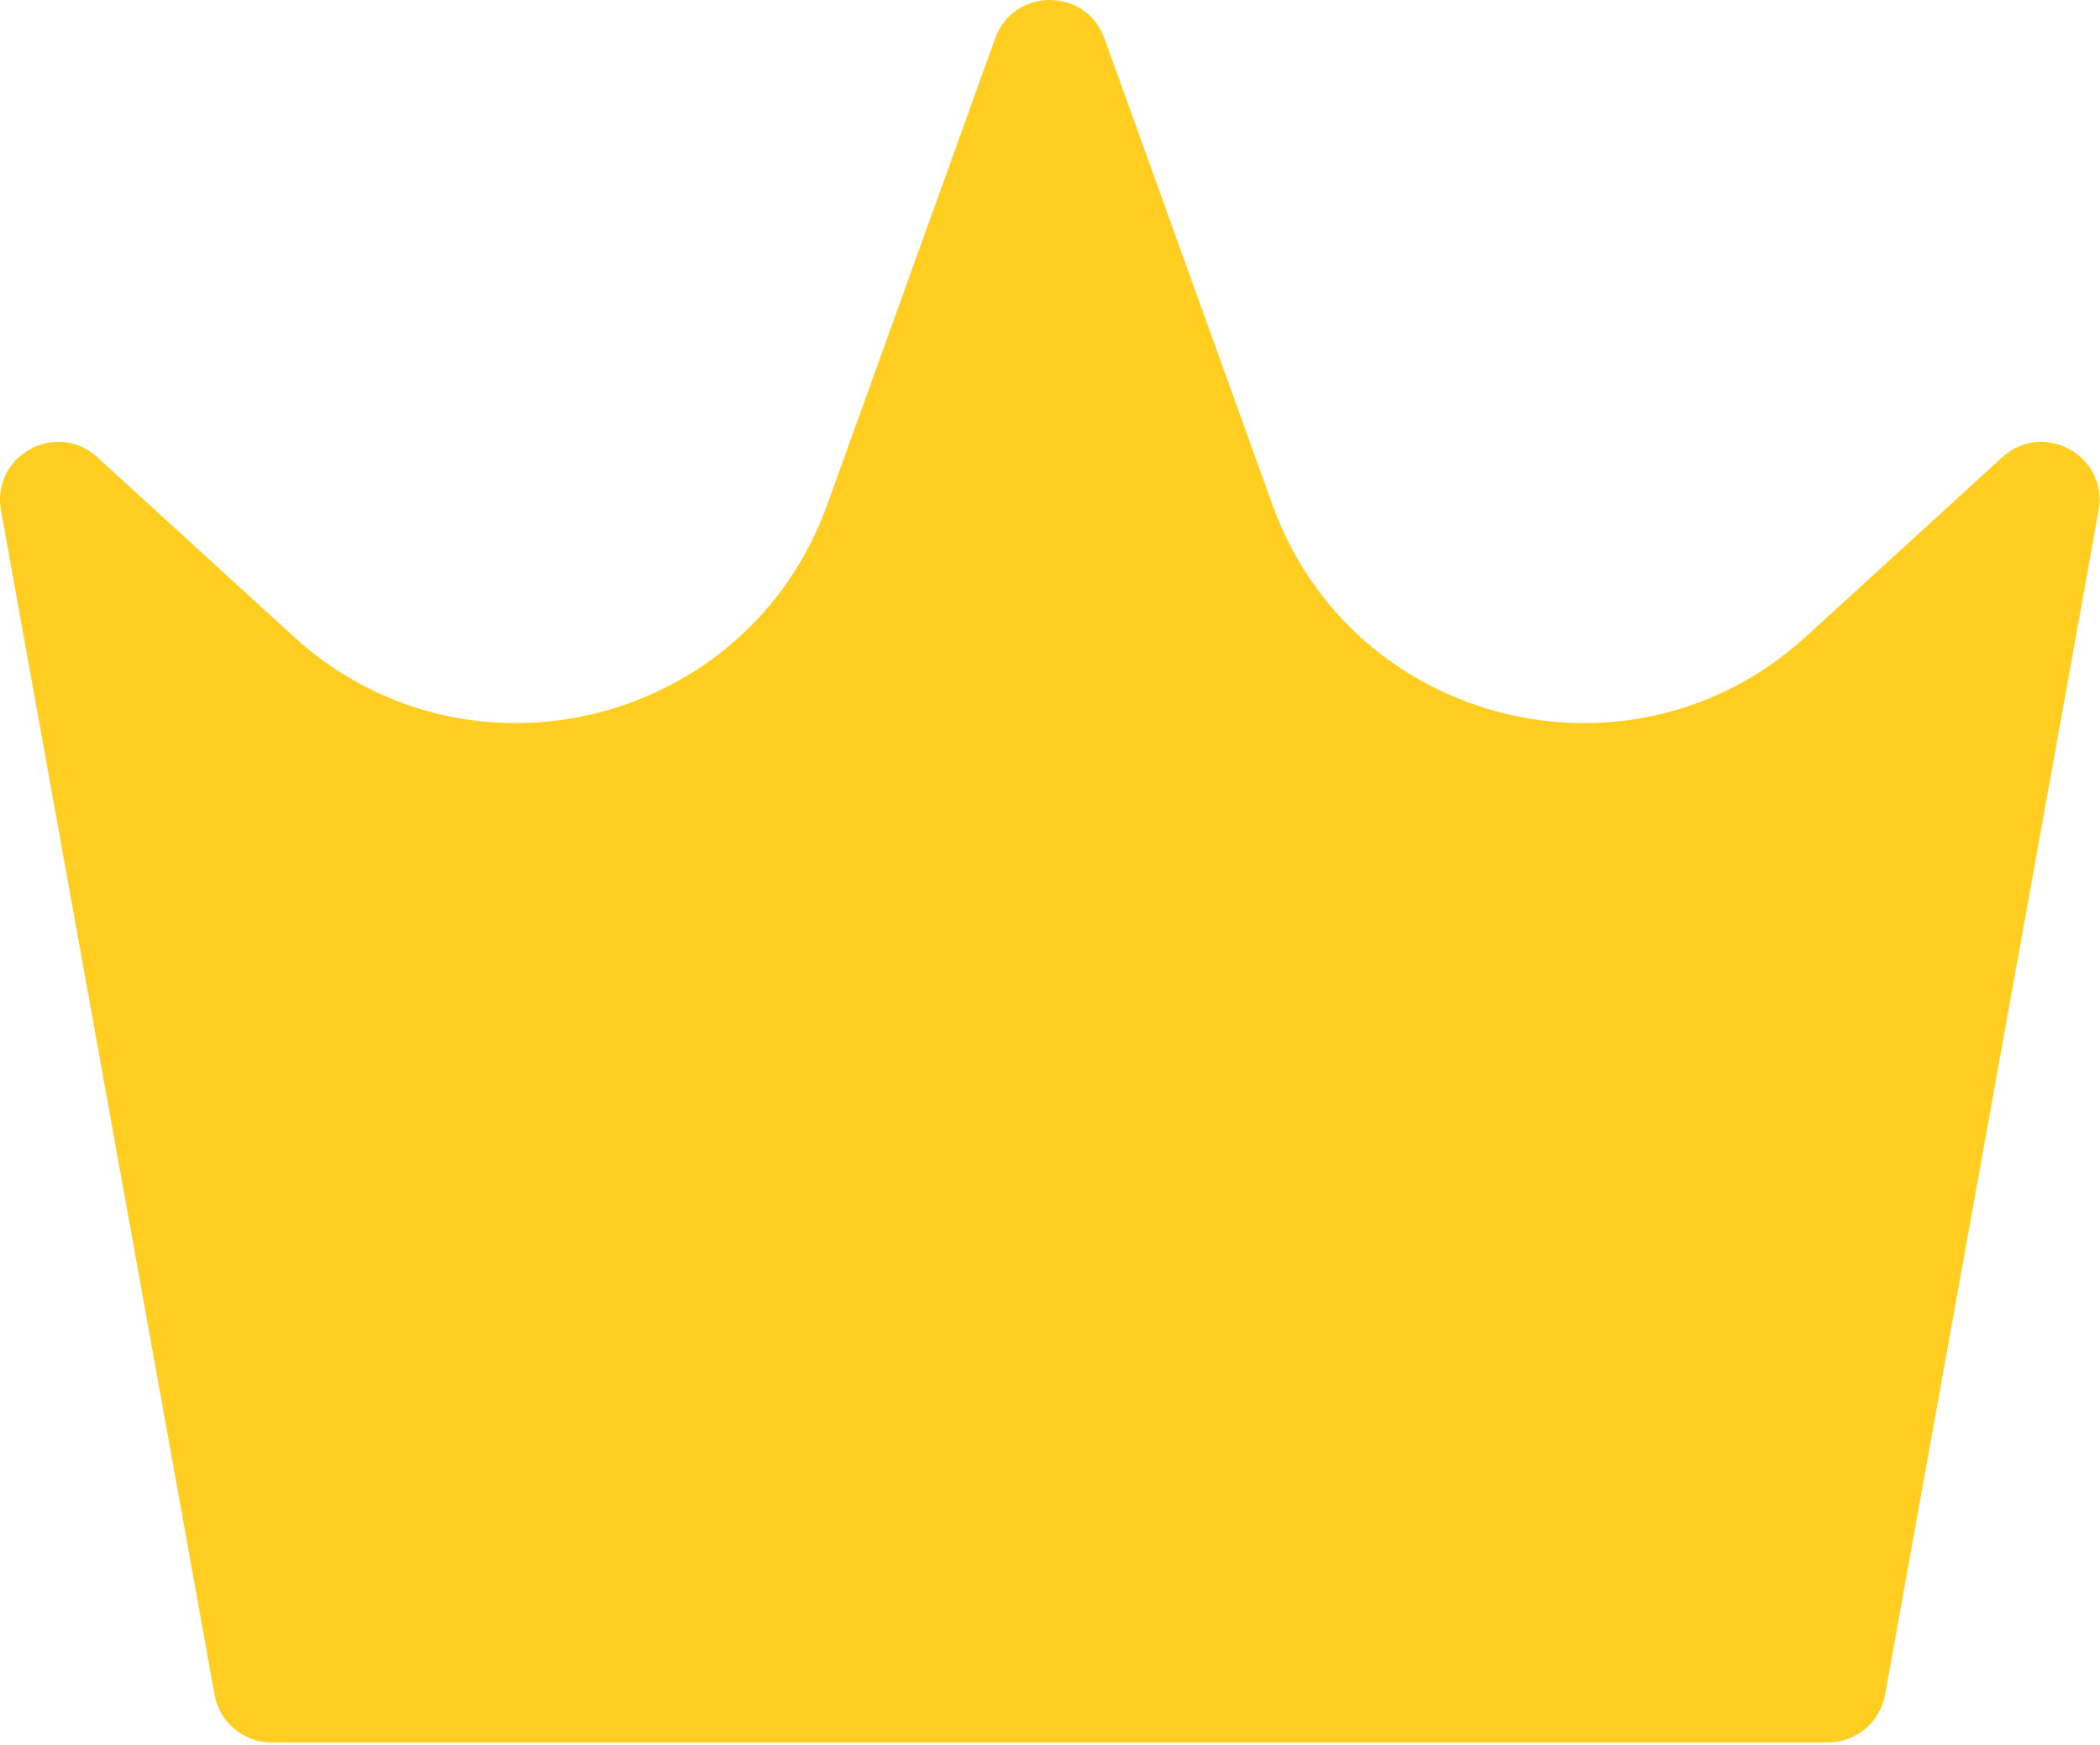 <svg xmlns="http://www.w3.org/2000/svg" width="597" height="496" viewBox="0 0 597 496" fill="none">
<path d="M596.606 145.082L535.891 481.692C534.473 489.552 527.631 495.27 519.644 495.27H77.247C69.26 495.27 62.418 489.552 61 481.692L0.285 145.082C-2.518 129.541 16.003 119.312 27.665 129.962L83.468 180.925C132.954 226.118 212.49 206.443 235.2 143.391L282.913 10.915C288.155 -3.638 308.736 -3.638 313.978 10.915L361.691 143.391C384.401 206.443 463.936 226.118 513.423 180.925L569.226 129.962C580.887 119.312 599.409 129.541 596.606 145.082Z" fill="#FFCE20"/>
</svg>
